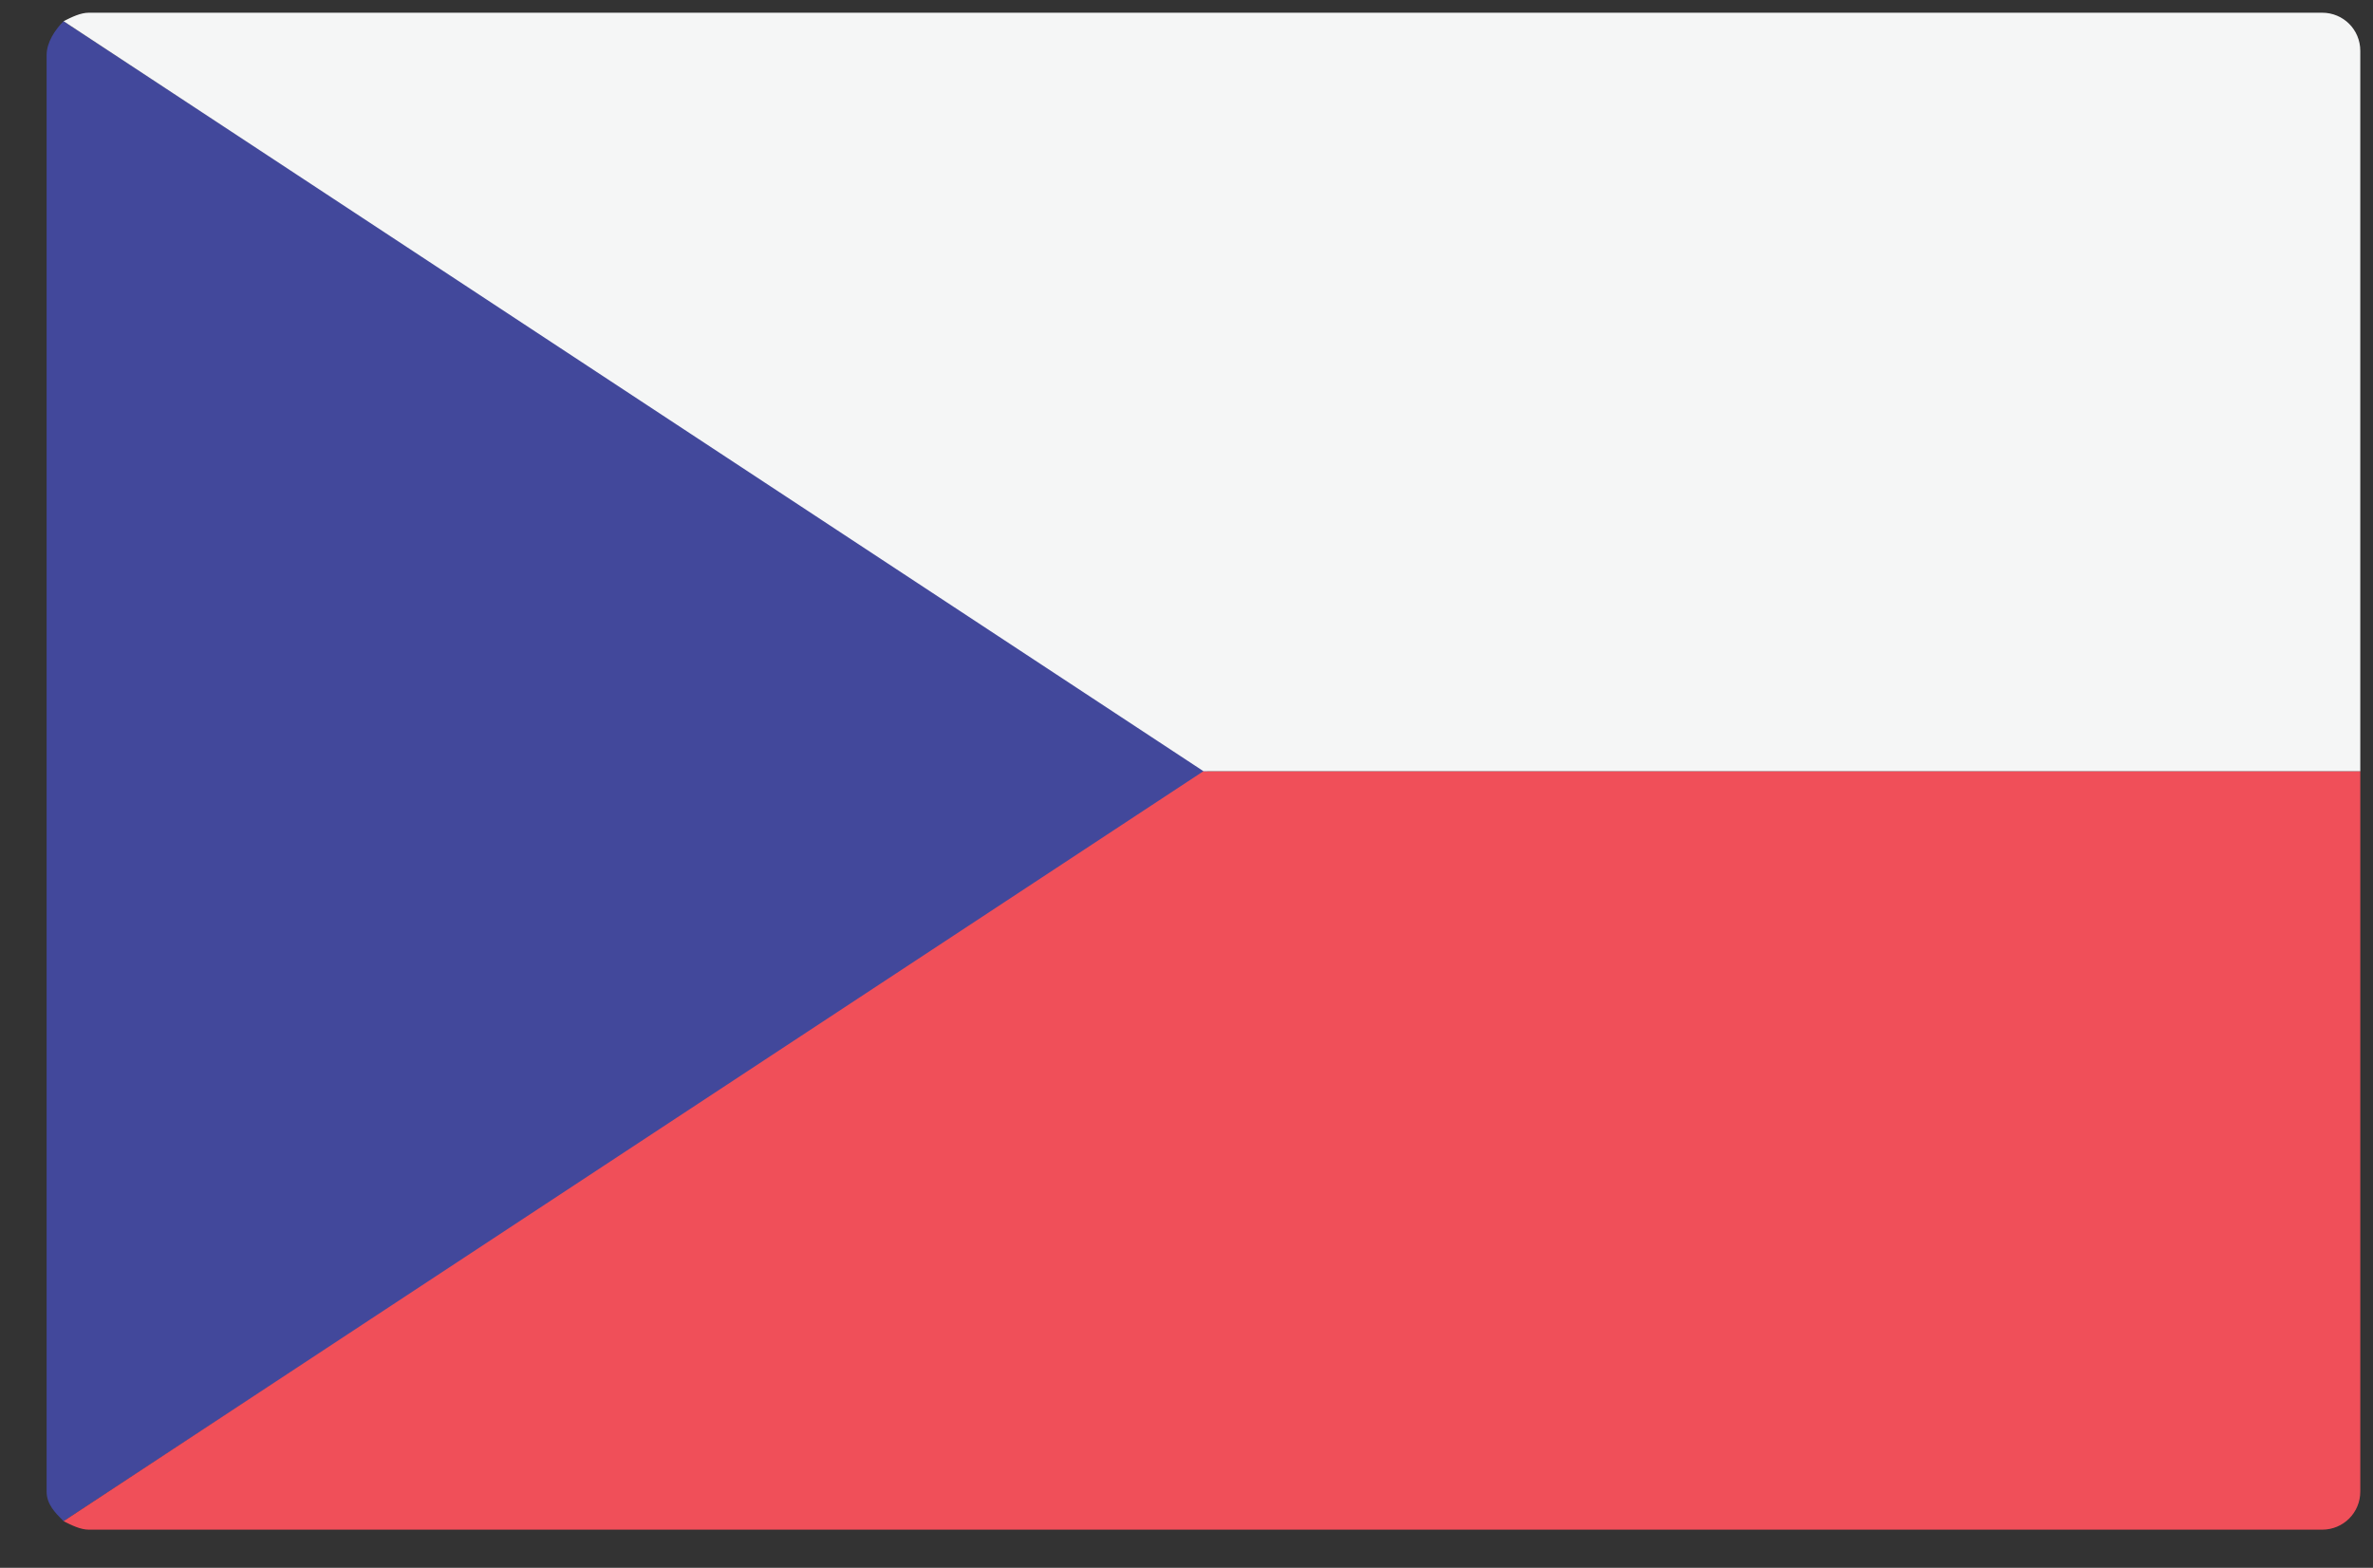 <?xml version="1.0" encoding="utf-8"?>
<!-- Generator: Adobe Illustrator 24.1.1, SVG Export Plug-In . SVG Version: 6.00 Build 0)  -->
<svg version="1.1" id="Layer_1" xmlns="http://www.w3.org/2000/svg" xmlns:xlink="http://www.w3.org/1999/xlink" x="0px" y="0px"
	 viewBox="0 0 56 37" style="enable-background:new 0 0 56 37;" xml:space="preserve">
<rect x="0" y="0" width="56" height="37" fill="#333333" stroke="none"/>
<style type="text/css">
	.st0{fill:#42489B;}
	.st1{fill:#F04F59;}
	.st2{fill:#F5F6F6;}
</style>
<g>
	<path class="st0" d="M1.5,35.9l27-17.7L1.5,0.5C1.3,0.7,1.1,1,1.1,1.3v33.9C1.1,35.5,1.3,35.7,1.5,35.9z"/>
	<path class="st1" d="M1.5,35.9c0.2,0.1,0.4,0.2,0.6,0.2h52.7c0.5,0,0.9-0.4,0.9-0.9v-17H28.4L1.5,35.9z"/>
	<path class="st2" d="M1.5,0.5c0.2-0.1,0.4-0.2,0.6-0.2h52.7c0.5,0,0.9,0.4,0.9,0.9v17H28.4L1.5,0.5z"/>
</g>
</svg>
